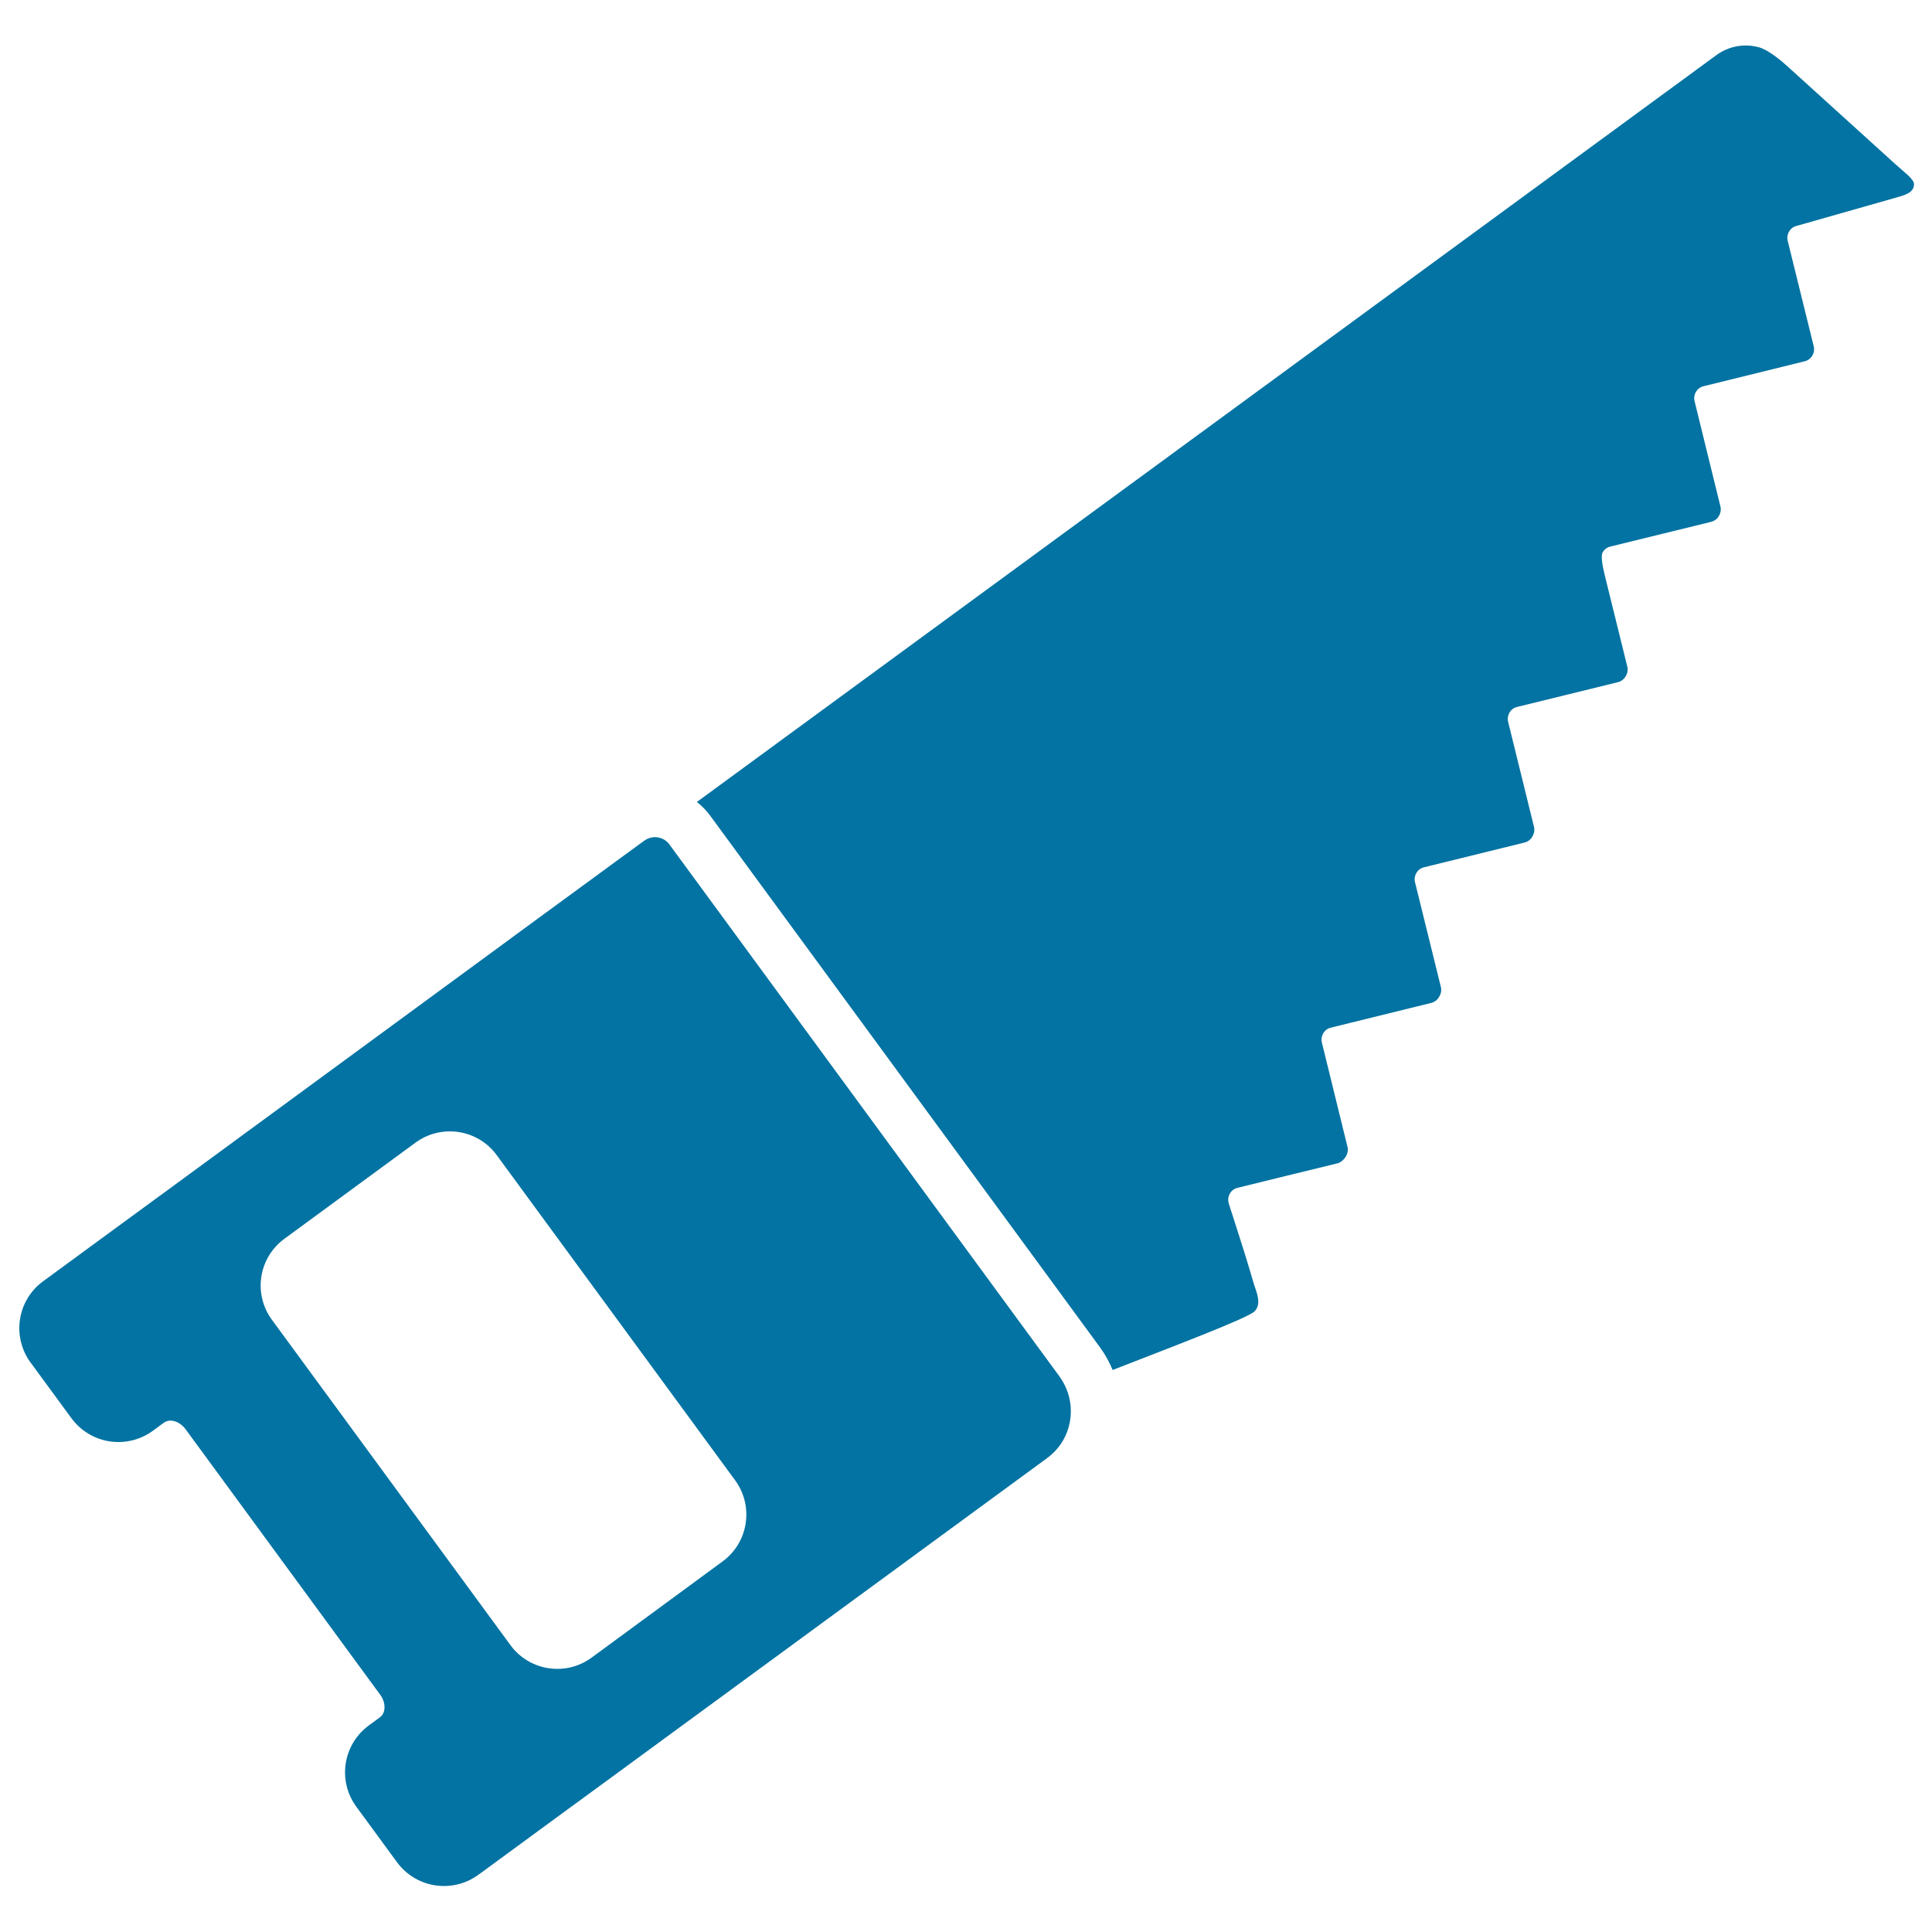 <svg xmlns="http://www.w3.org/2000/svg" viewBox="0 0 1000 1000" style="fill:#0273a2">
<title>Band Saw Silhouette SVG icon</title>
<g><g><path d="M367.3,421.8l202,275.5c2.7,3.7,4.9,7.7,6.6,11.8c27.6-10.8,70.1-26.8,73.5-30.4c3.9-4.1,0.8-10-0.6-14.8c-3.4-11.7-7.1-23.4-10.9-35.1c-0.7-2.1-1.4-4.2-2-6.3c-0.8-3.4,1.2-6.9,4.7-7.7c0,0,51.6-12.7,51.8-12.7c1.5-0.4,2.9-1.6,3.9-3c1.1-1.6,1.6-3.6,1.2-5.3l-13.3-54.2c-0.8-3.4,1.2-6.9,4.7-7.7l51.9-12.8c1.7-0.4,3.1-1.5,4-3l0.3-0.5c0.8-1.4,1.1-3.1,0.7-4.7l-13.4-54.3c-0.8-3.4,1.2-6.9,4.7-7.7l52-12.8c1.7-0.4,3.1-1.5,4-3l0.2-0.4c0.8-1.4,1.1-3.1,0.7-4.7l-13.4-54.4c-0.8-3.4,1.2-6.9,4.7-7.7l52.1-12.8c1.7-0.4,3.1-1.5,4-3l0.2-0.3c0.8-1.4,1.1-3.1,0.7-4.7l-11.2-45.4c-1.2-5-2.9-11.5-1.5-13.9c0.8-1.4,2.2-2.5,3.9-2.9l52.2-12.8c0.8-0.2,1.6-0.6,2.3-1.1c1.1-0.8,1.7-1.9,1.7-2l0.1-0.1c0.8-1.4,1.1-3.1,0.7-4.7l-13.4-54.6c-0.8-3.4,1.2-6.9,4.7-7.7l52.3-12.9c1.7-0.4,3.1-1.5,4-3l0,0c0.8-1.4,1.1-3.1,0.7-4.7l-13.5-54.7c-0.8-3.4,1.2-6.9,4.7-7.7l51-14.5c4.9-1.4,9.7-2.6,9.7-7.1c0-2.6-5.6-6.6-9.4-10.1l-55.6-50.4c-3.8-3.5-10.3-8.9-15.2-10.3c-7.5-2.1-15.7-0.7-22.2,4.1L360.7,415.1C363.2,417,365.4,419.3,367.3,421.8z"/><path d="M37,734.1c5.9,8,15,12.3,24.3,12.3c6.2,0,12.4-1.9,17.8-5.8c0,0,2.5-1.9,5.7-4.2c1-0.7,2.2-1.1,3.4-1.1c2.7,0,5.7,1.6,7.8,4.4l100.8,137.5c3,4.1,3,9.4-0.2,11.7l-5.7,4.2c-13.4,9.8-16.3,28.6-6.5,42l21.1,28.8c5.9,8,15,12.3,24.3,12.3c6.2,0,12.4-1.9,17.8-5.8l35.6-26.1l28.7-21L542,754.7c11.5-8.4,15.2-23.4,9.9-36c-0.9-2.1-2-4.1-3.4-6.1l-202-275.5c-1.8-2.5-4.7-3.8-7.5-3.8c-1.9,0-3.8,0.6-5.5,1.8L282,472.8L86.6,616.1l-28.7,21l-35.6,26.1c-13.4,9.8-16.3,28.6-6.5,42L37,734.1z M147.2,641.2l67.9-49.8c13.4-9.8,32.2-6.9,42,6.5l123.4,168.3c9.8,13.4,6.9,32.2-6.5,42L306.2,858c-13.4,9.8-32.2,6.9-42-6.5L140.8,683.2C130.9,669.8,133.8,651,147.2,641.2z"/></g></g>
</svg>